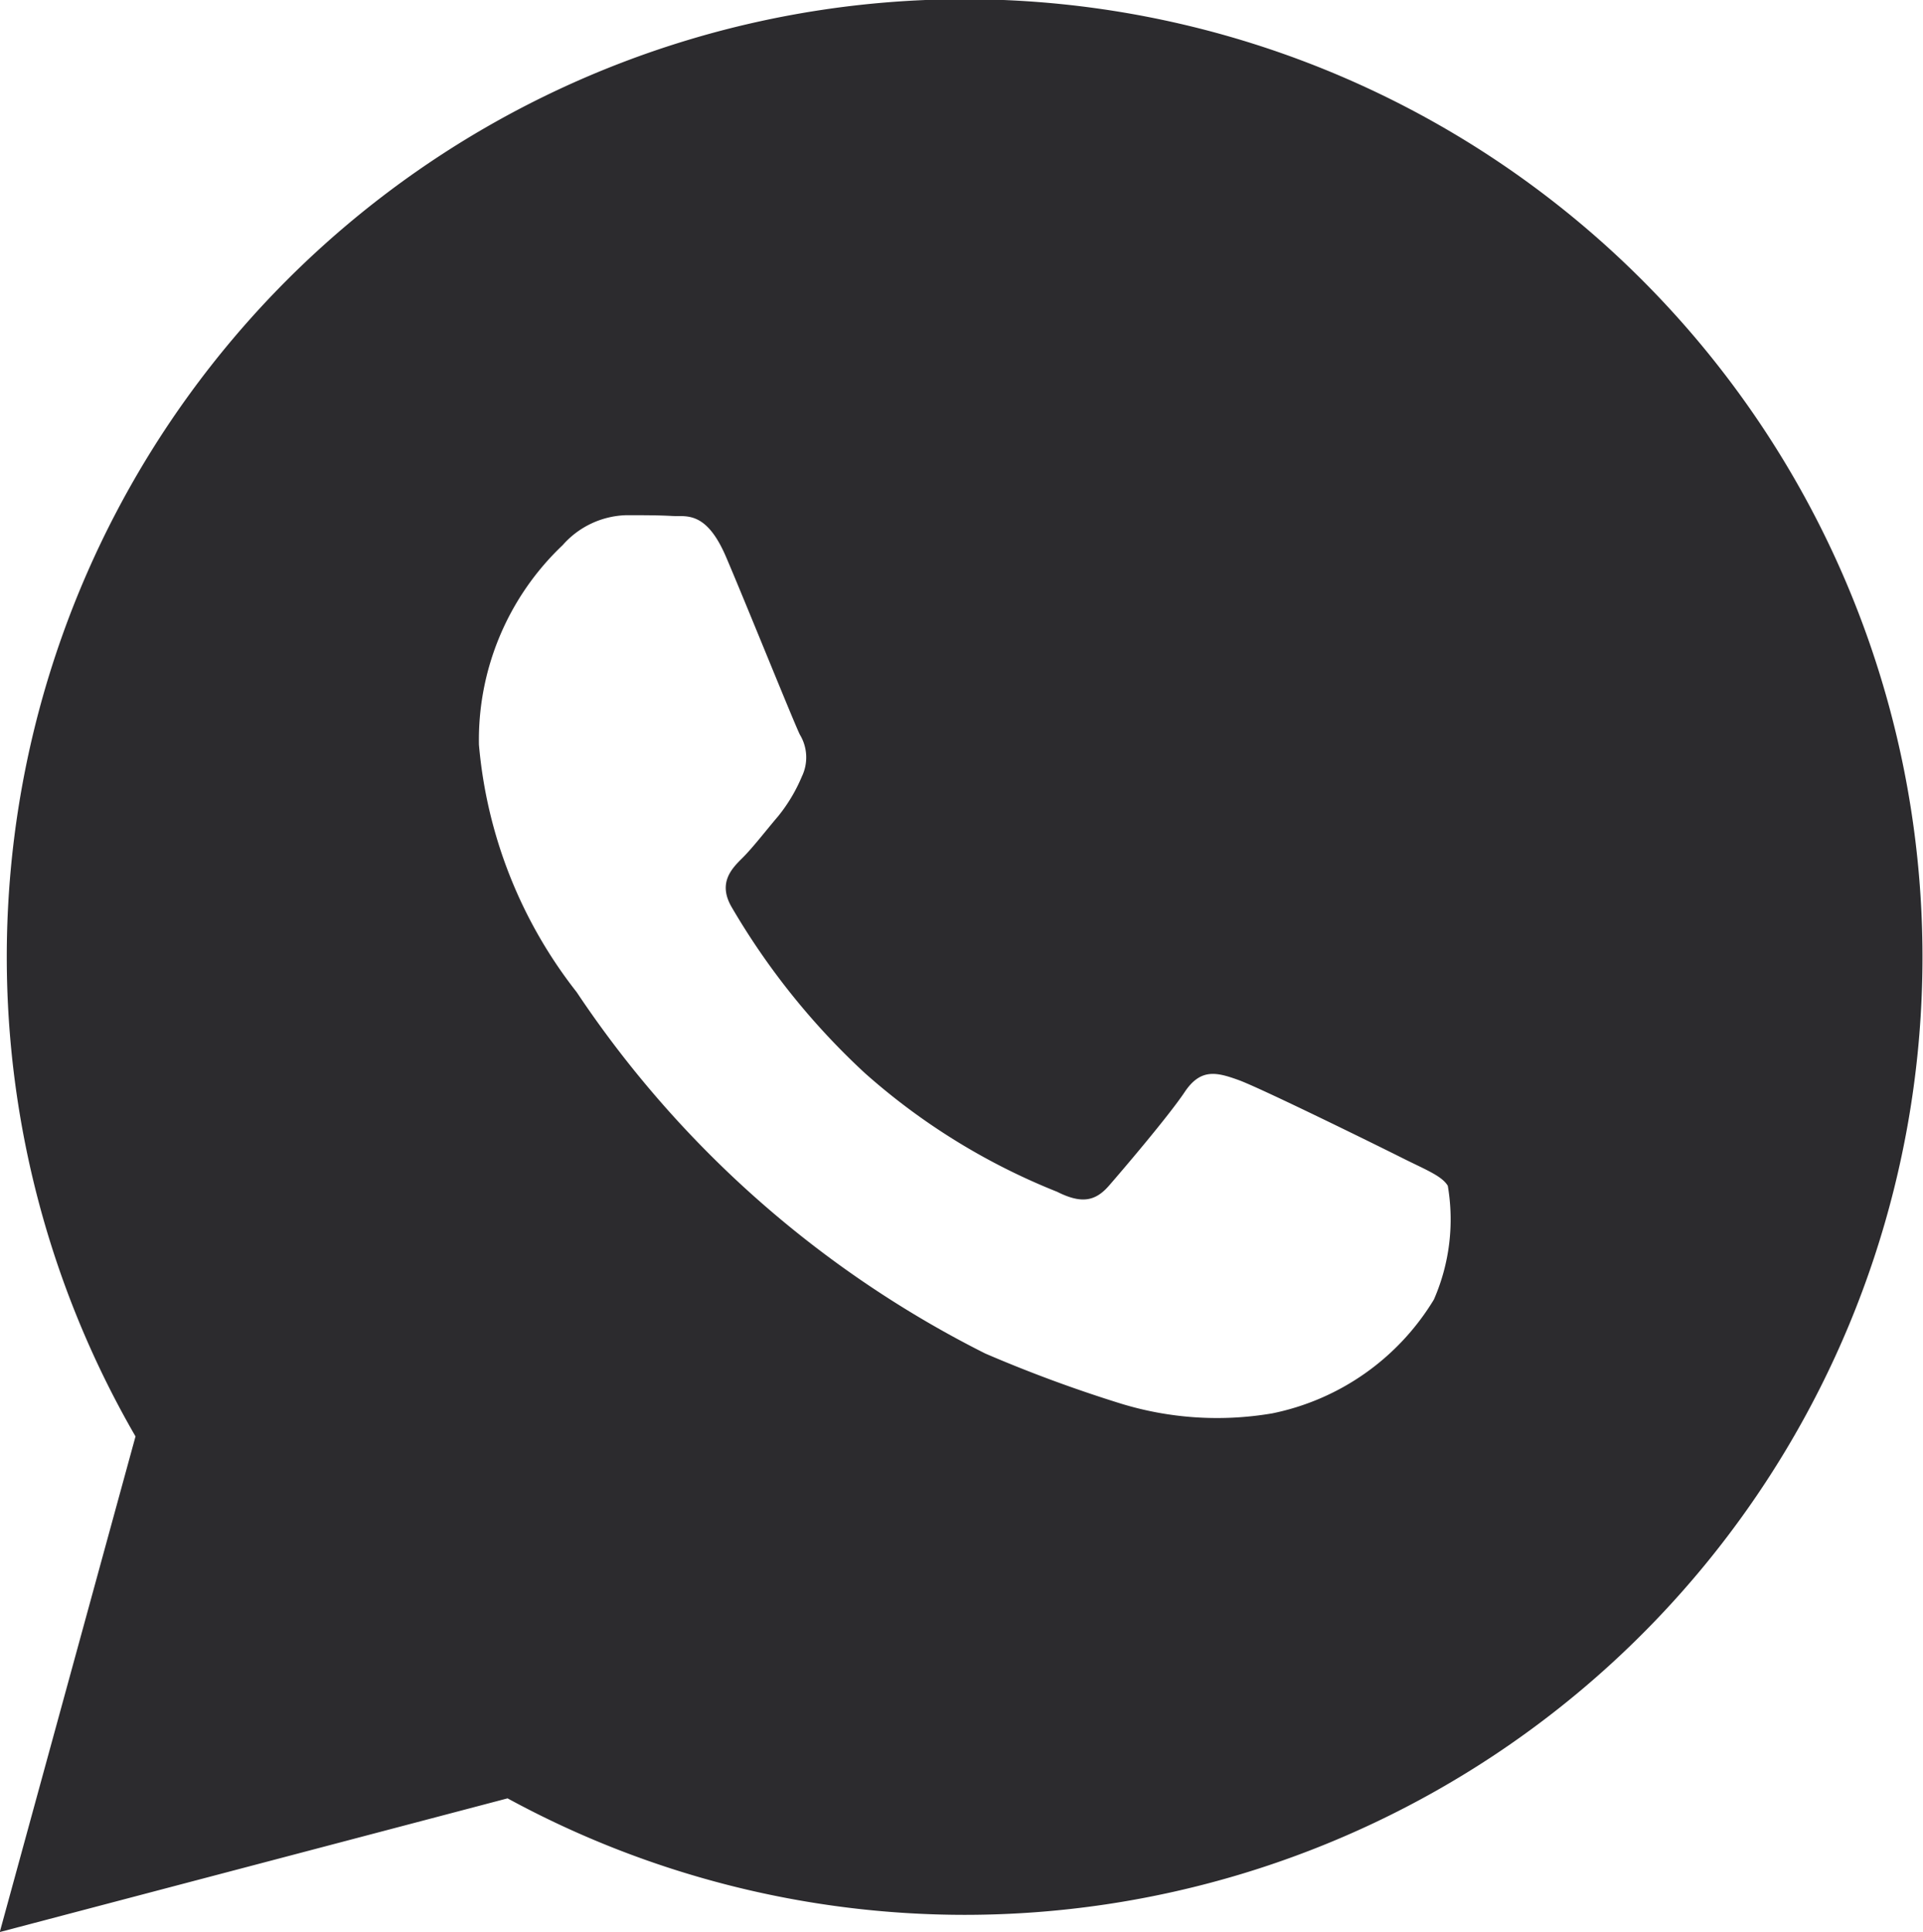 <svg id="whatsapp-black" xmlns="http://www.w3.org/2000/svg" width="17" height="17.082" viewBox="0 0 17 17.082">
  <g id="whatsapp-black-2" data-name="whatsapp-black" opacity="0.998">
    <g id="Group_719" data-name="Group 719" transform="translate(0 0)">
      <path id="Path_518" data-name="Path 518" d="M15.125,2.482A8.467,8.467,0,0,0,1.8,12.7L.6,17.082,5.089,15.9a8.456,8.456,0,0,0,4.045,1.03h0A8.468,8.468,0,0,0,15.125,2.482ZM5.7,8.772a4.114,4.114,0,0,1-.864-2.188,2.372,2.372,0,0,1,.74-1.764.777.777,0,0,1,.564-.265c.141,0,.282,0,.405.007s.3-.049.476.363.6,1.465.652,1.57a.389.389,0,0,1,.018.37,1.444,1.444,0,0,1-.211.353c-.106.124-.222.276-.317.37s-.216.22-.093.432A6.371,6.371,0,0,0,8.247,9.487a5.775,5.775,0,0,0,1.7,1.05c.211.106.335.088.458-.053s.529-.618.67-.829.282-.176.476-.106,1.234.582,1.445.688.352.159.405.247a1.767,1.767,0,0,1-.123,1.006,2.178,2.178,0,0,1-1.428,1.006,2.9,2.9,0,0,1-1.332-.084,12.146,12.146,0,0,1-1.206-.445A9.43,9.43,0,0,1,5.7,8.772Z" transform="translate(-0.602)" fill="#2c2b2e" fill-rule="evenodd"/>
    </g>
  </g>
</svg>
